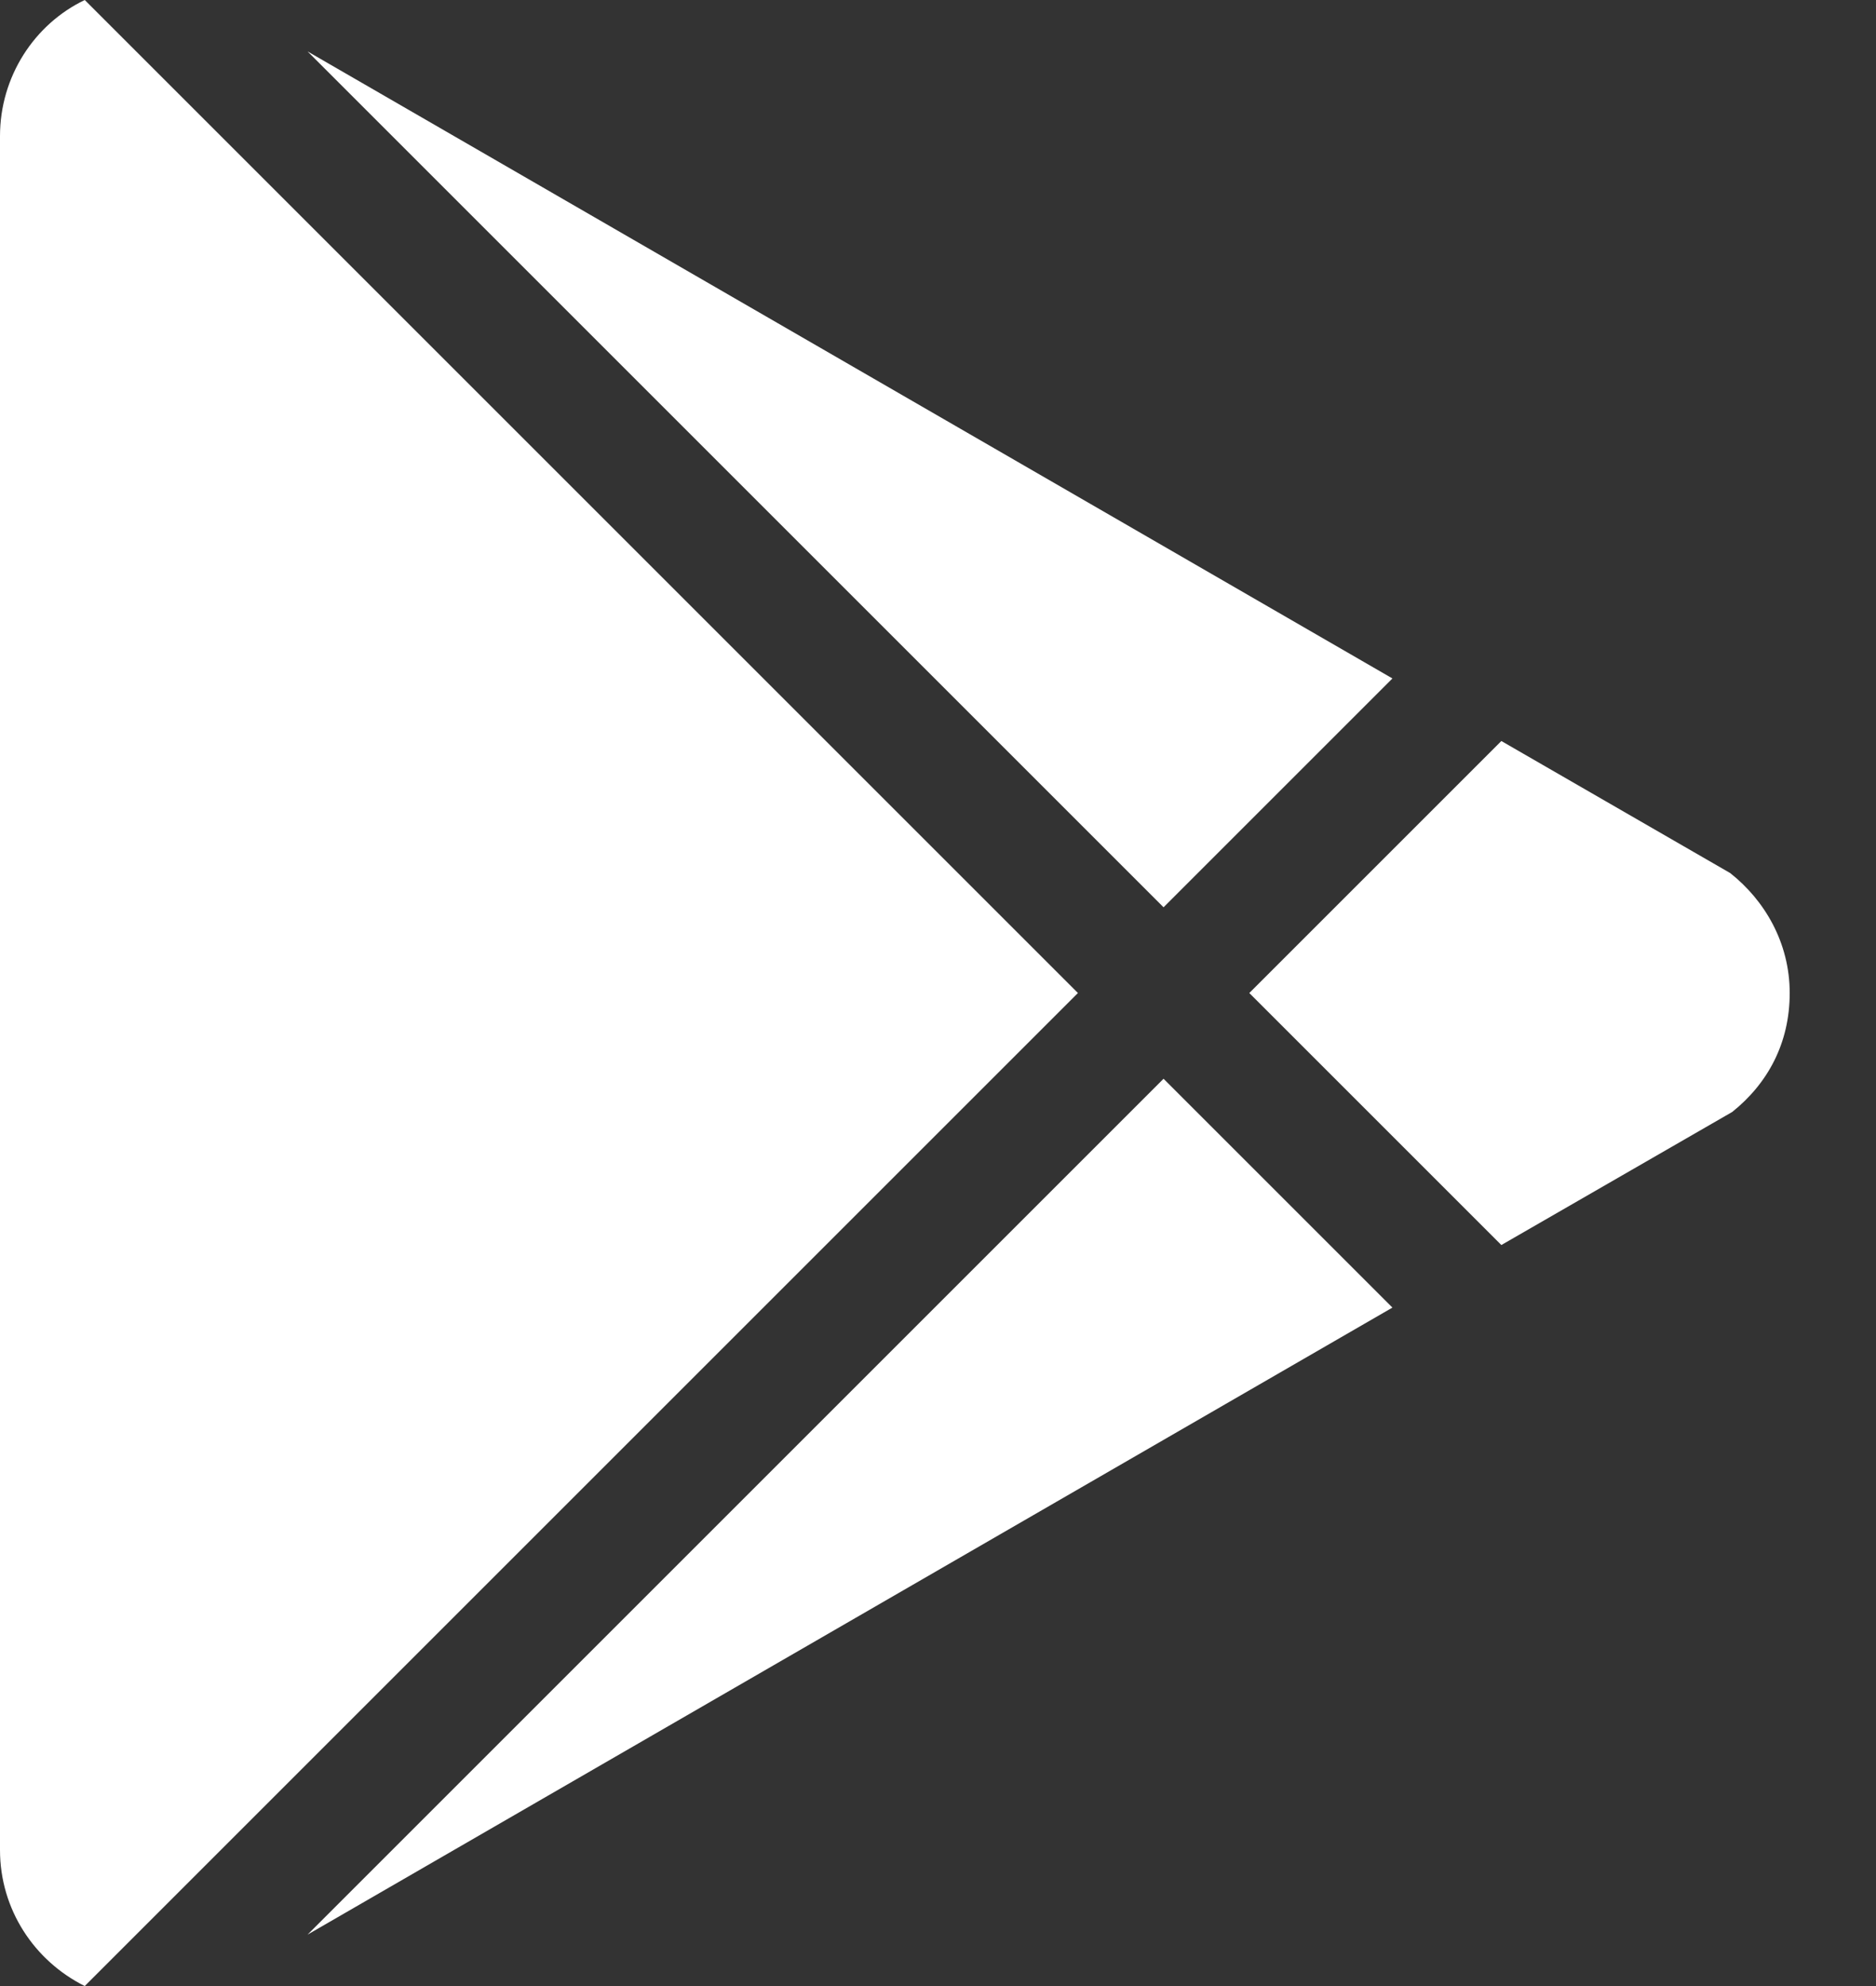 <svg width="17" height="18" viewBox="0 0 17 18" fill="none" xmlns="http://www.w3.org/2000/svg">
<rect x="0" y="0" width="17" height="18" fill="#333333" stroke="none"/>
<path d="M0 16.767V1.234C0 0.694 0.311 0.219 0.768 0L9.768 9L0.768 18C0.311 17.772 0 17.306 0 16.767ZM12.618 11.851L2.787 17.534L10.544 9.777L12.618 11.851ZM15.679 7.913C15.99 8.159 16.218 8.543 16.218 9C16.218 9.457 16.017 9.822 15.697 10.078L13.605 11.284L11.321 9L13.605 6.716L15.679 7.913ZM2.787 0.466L12.618 6.149L10.544 8.223L2.787 0.466Z" fill="#fff"/>
</svg>
